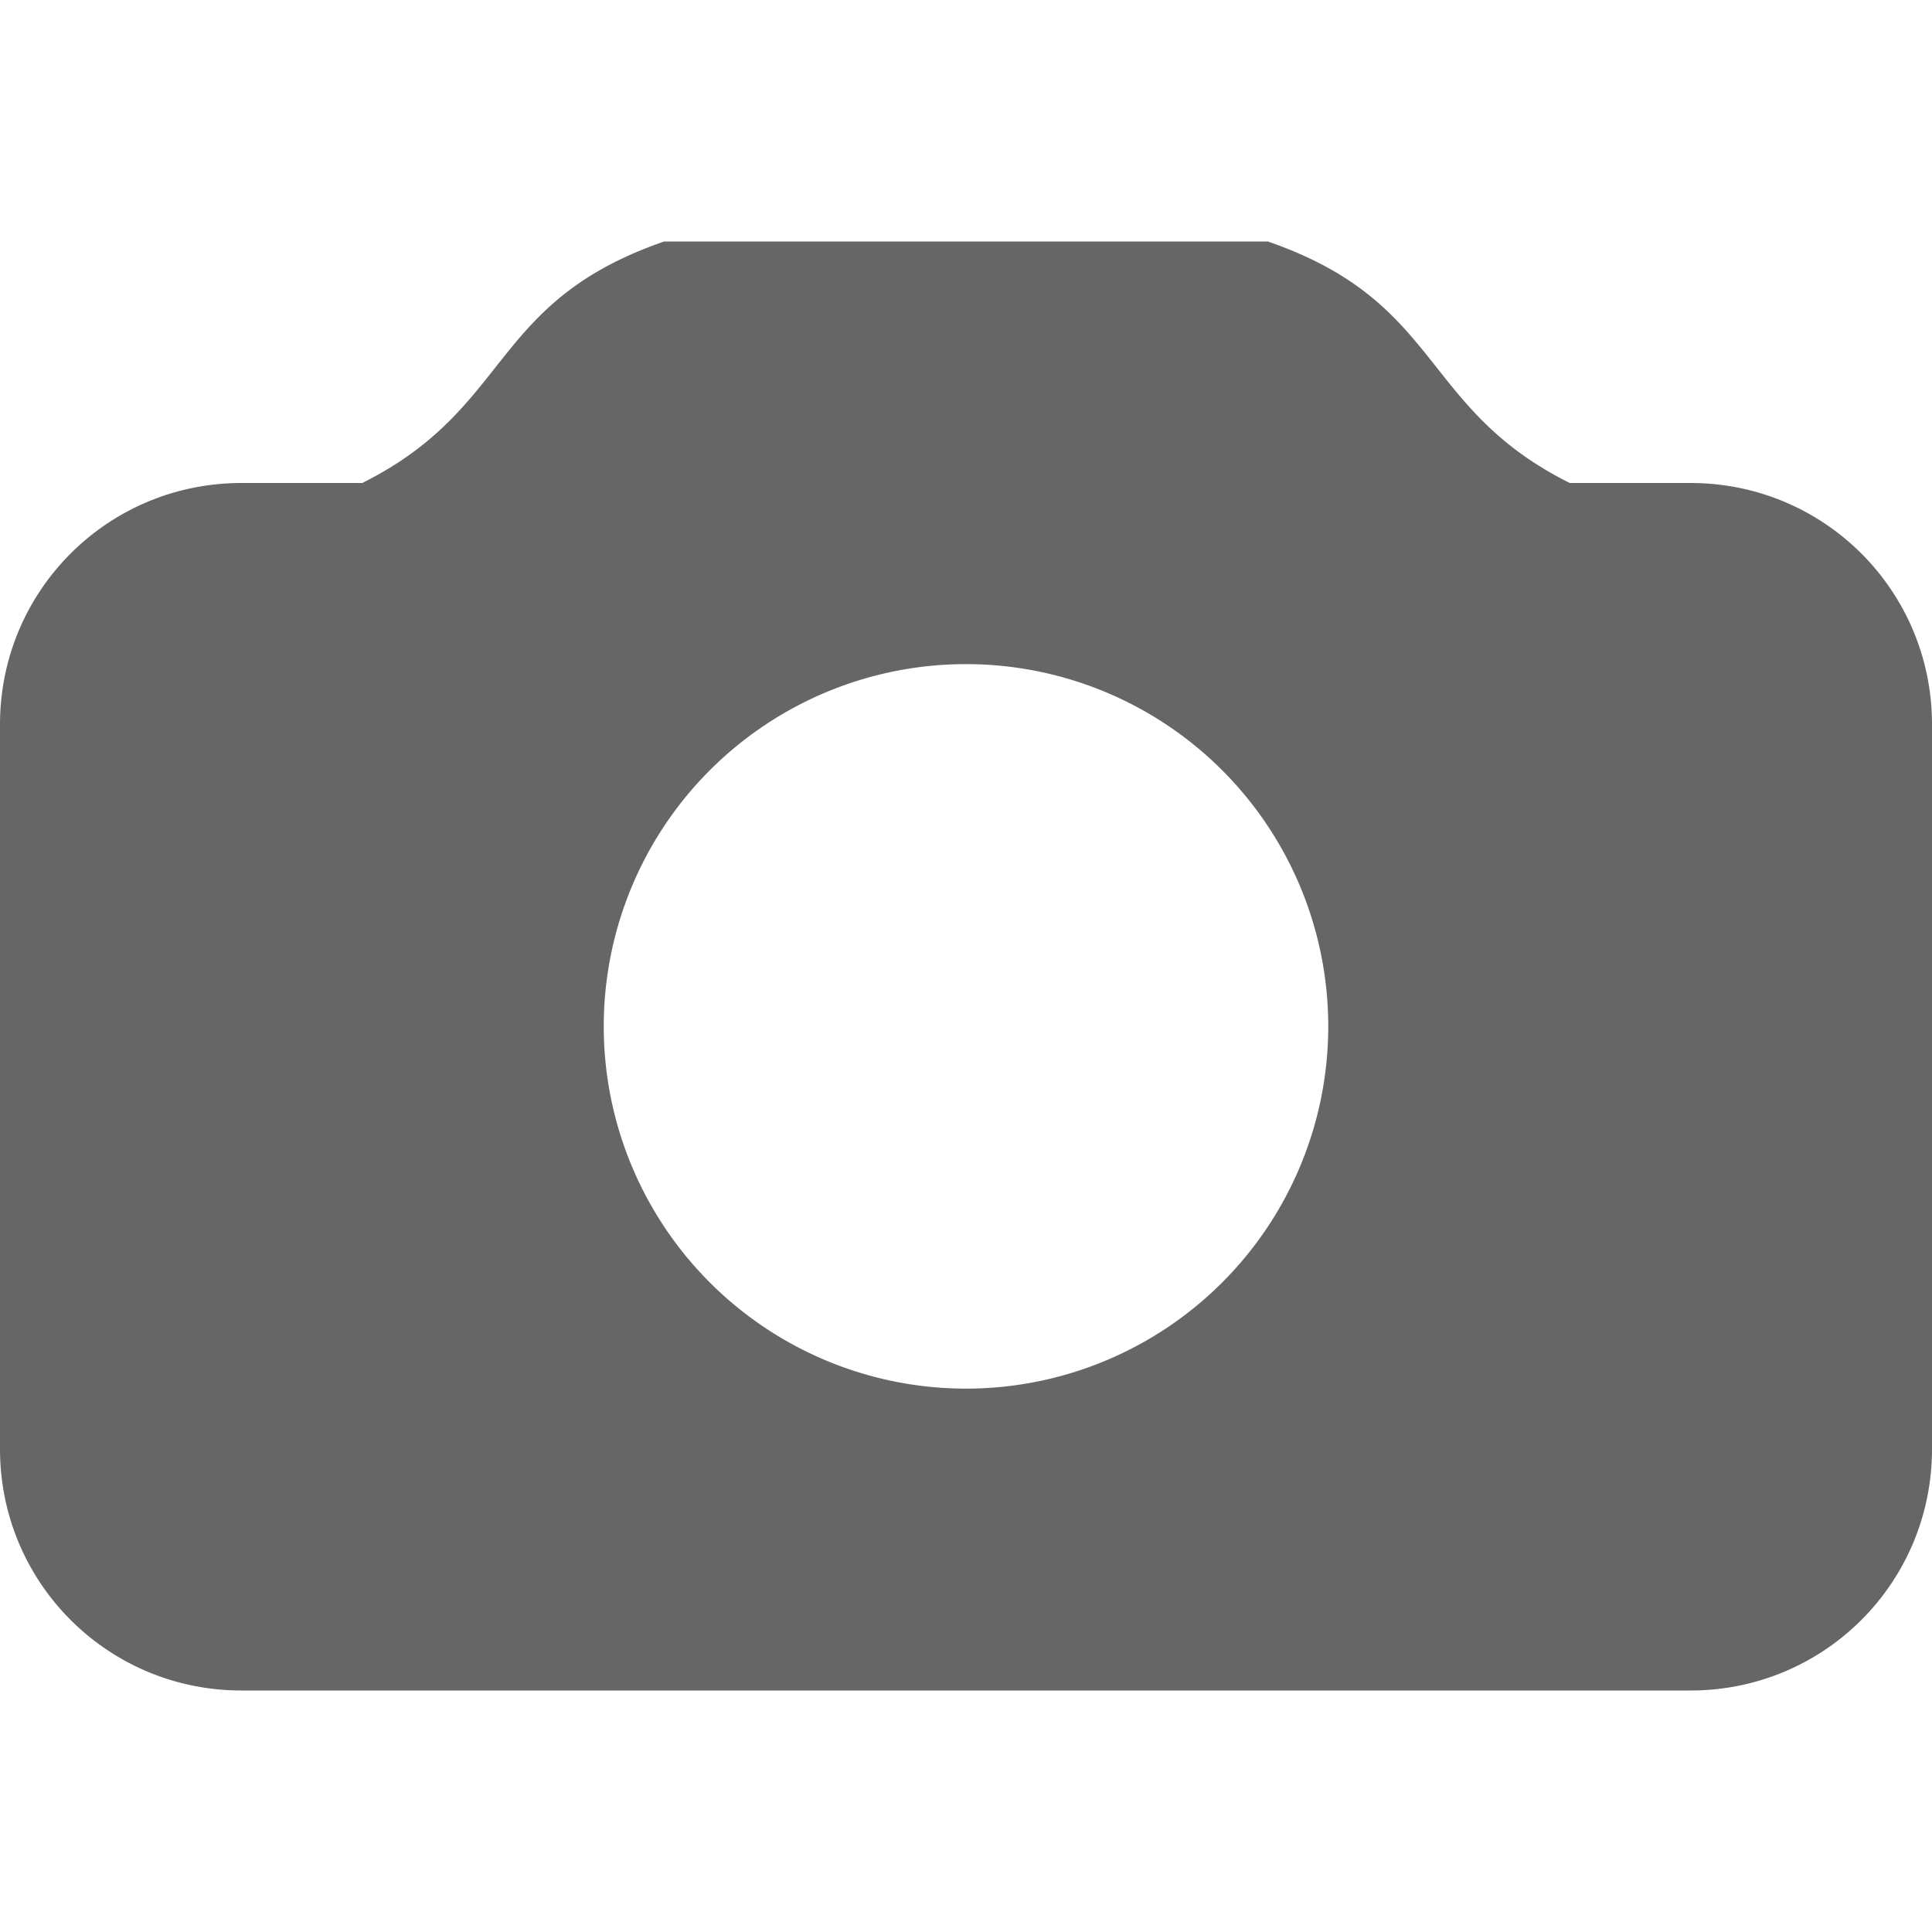 <?xml version="1.0" encoding="UTF-8" standalone="no"?>
<svg
   xmlns:dc="http://purl.org/dc/elements/1.1/"
   xmlns:cc="http://creativecommons.org/ns#"
   xmlns:rdf="http://www.w3.org/1999/02/22-rdf-syntax-ns#"
   xmlns:svg="http://www.w3.org/2000/svg"
   xmlns="http://www.w3.org/2000/svg"
   height="16"
   width="16"
   id="svg2"
   version="1.1">
  <defs
     id="defs10" />
  <g
     transform="translate(-1113 -61)"
     id="g4">
    <path
       color="#000"
       d="M1118.5 63c-1.453.502-1.253 1.377-2.5 2h-1c-1.108 0-2 .892-2 2v6c0 1.108.892 2 2 2h12c1.108 0 2-.892 2-2v-6c0-1.108-.892-2-2-2h-1c-1.247-.623-1.047-1.498-2.5-2zm2.5 3.5a3 3 0 1 1 0 6 3 3 0 0 1 0-6z"
       fill="#666"
       overflow="visible"
       style="marker:none"
       id="path6" />
  </g>
</svg>
